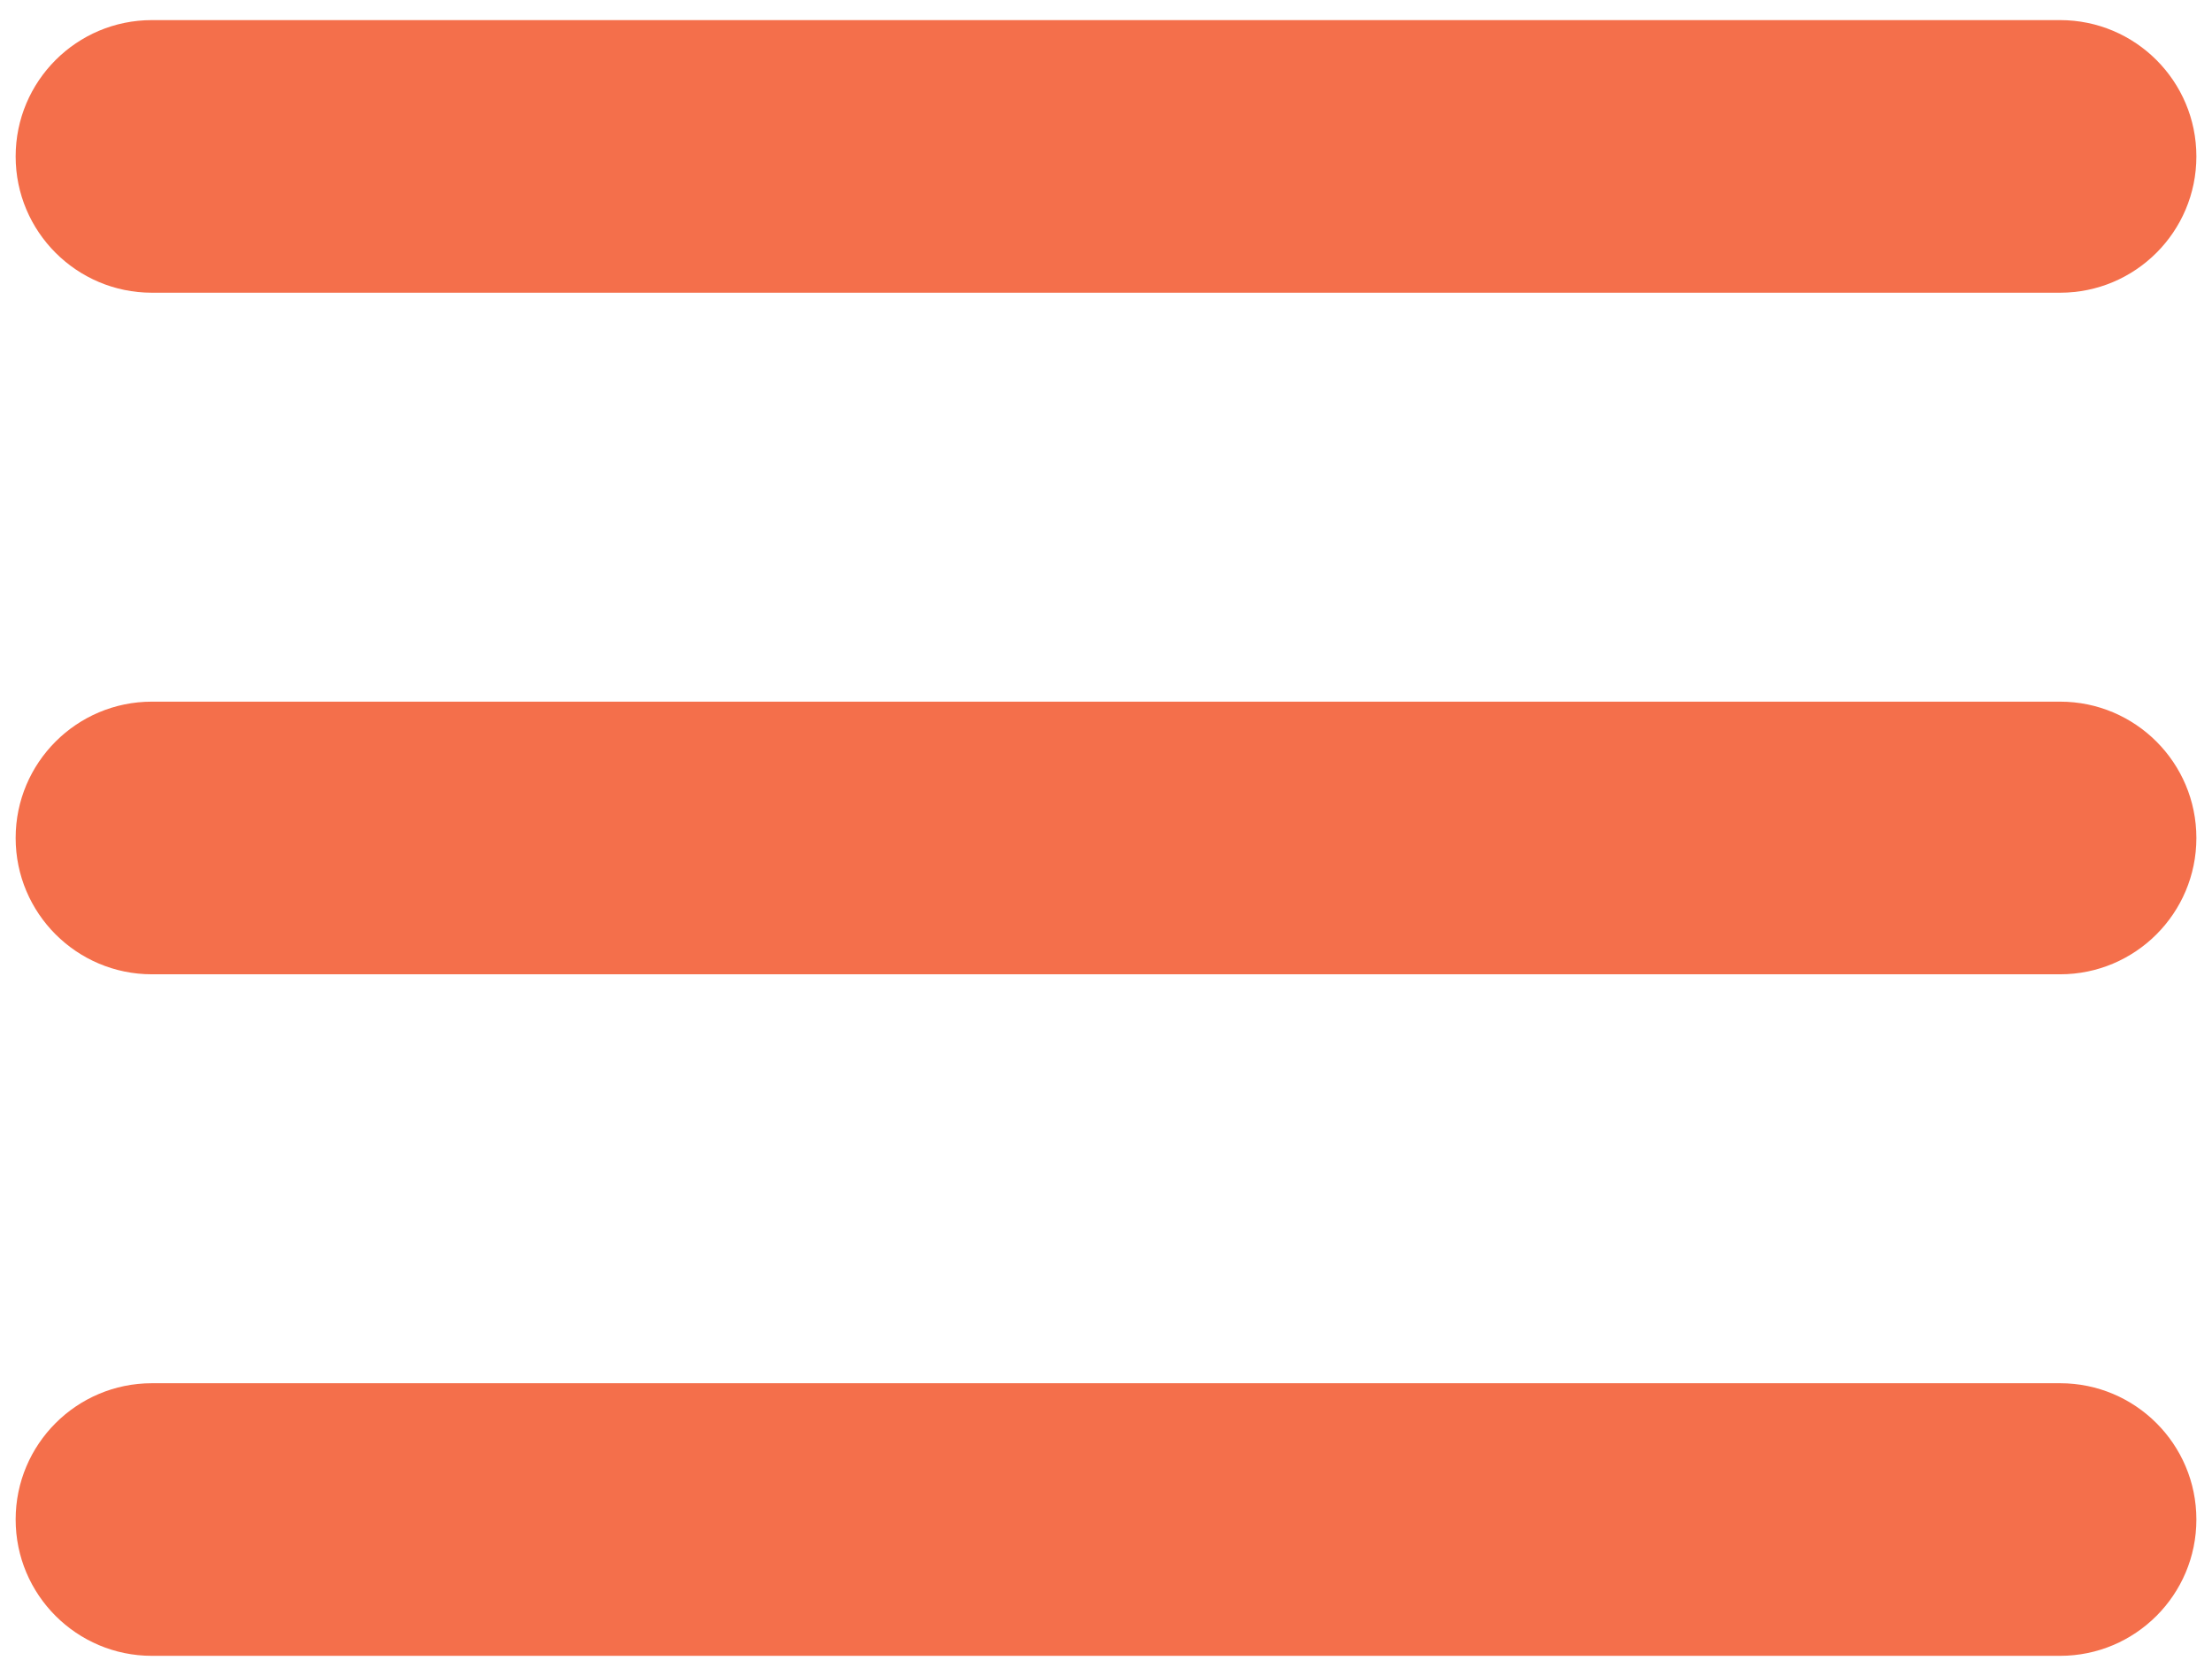 <?xml version="1.0" encoding="UTF-8"?> <svg xmlns="http://www.w3.org/2000/svg" width="66" height="50" viewBox="0 0 66 50" fill="none"> <path fill-rule="evenodd" clip-rule="evenodd" d="M0.467 4.667C0.467 2.421 2.288 0.6 4.533 0.6H61.467C63.713 0.6 65.534 2.421 65.534 4.667C65.534 6.913 63.713 8.733 61.467 8.733H4.533C2.288 8.733 0.467 6.913 0.467 4.667ZM0.467 25C0.467 22.754 2.288 20.933 4.533 20.933H61.467C63.713 20.933 65.534 22.754 65.534 25C65.534 27.246 63.713 29.067 61.467 29.067H4.533C2.288 29.067 0.467 27.246 0.467 25ZM4.533 41.267C2.288 41.267 0.467 43.087 0.467 45.333C0.467 47.579 2.288 49.4 4.533 49.4H61.467C63.713 49.4 65.534 47.579 65.534 45.333C65.534 43.087 63.713 41.267 61.467 41.267H4.533Z" fill="#F46F4B"></path> </svg> 